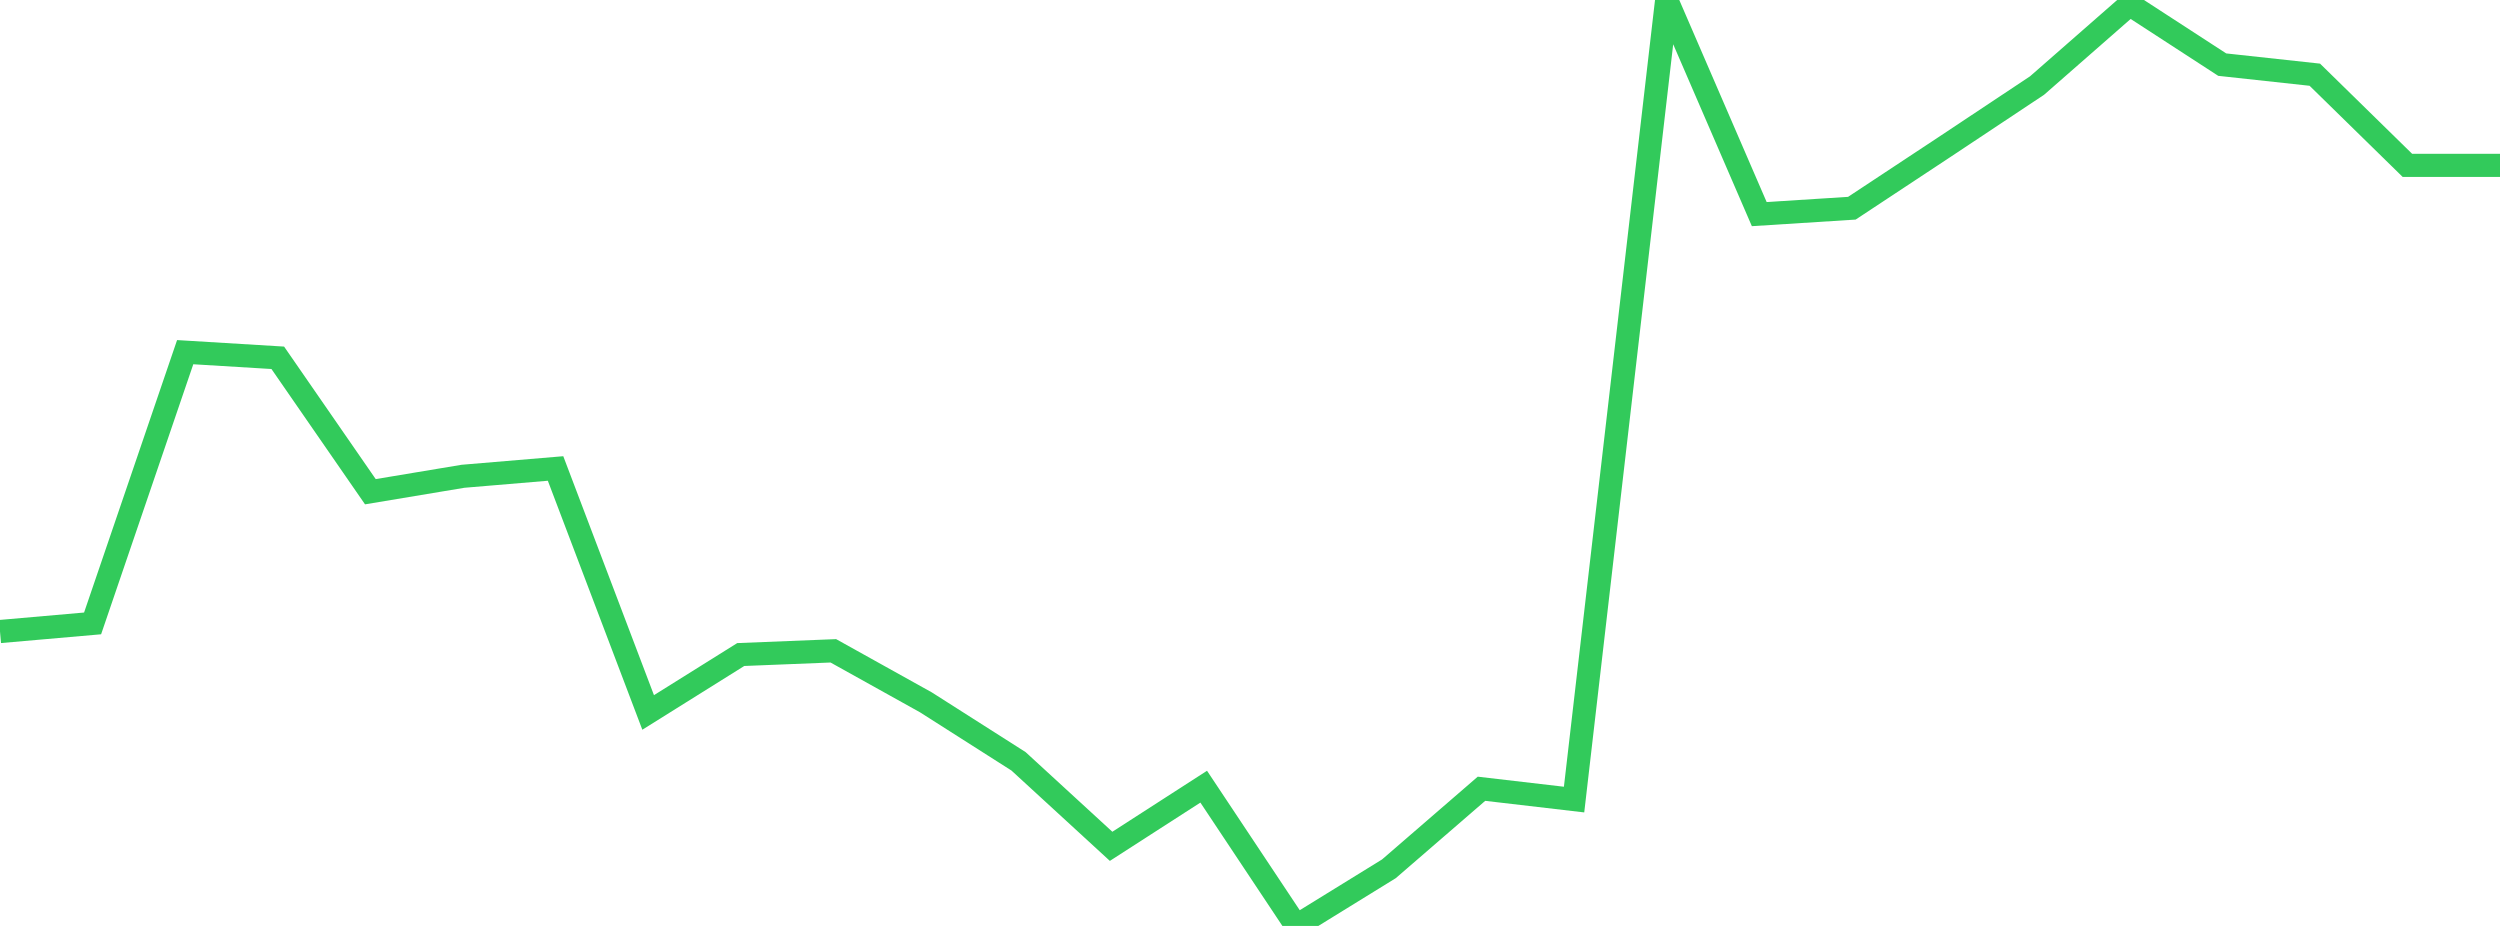<?xml version="1.0" standalone="no"?>
<!DOCTYPE svg PUBLIC "-//W3C//DTD SVG 1.1//EN" "http://www.w3.org/Graphics/SVG/1.1/DTD/svg11.dtd">

<svg width="135" height="50" viewBox="0 0 135 50" preserveAspectRatio="none" 
  xmlns="http://www.w3.org/2000/svg"
  xmlns:xlink="http://www.w3.org/1999/xlink">


<polyline points="0.0, 34.102 5.0, 33.664 10.0, 19.017 15.0, 19.321 20.0, 26.553 25.0, 25.719 30.0, 25.298 35.0, 38.472 40.0, 35.345 45.0, 35.144 50.0, 37.927 55.0, 41.111 60.0, 45.702 65.0, 42.48 70.0, 50.0 75.0, 46.916 80.0, 42.593 85.0, 43.177 90.0, 0.0 95.0, 11.562 100.0, 11.244 105.0, 7.942 110.0, 4.62 115.0, 0.242 120.0, 3.49 125.0, 4.034 130.0, 8.93 135.0, 8.93" fill="none" stroke="#32ca5b" stroke-width="1.25"/>

</svg>